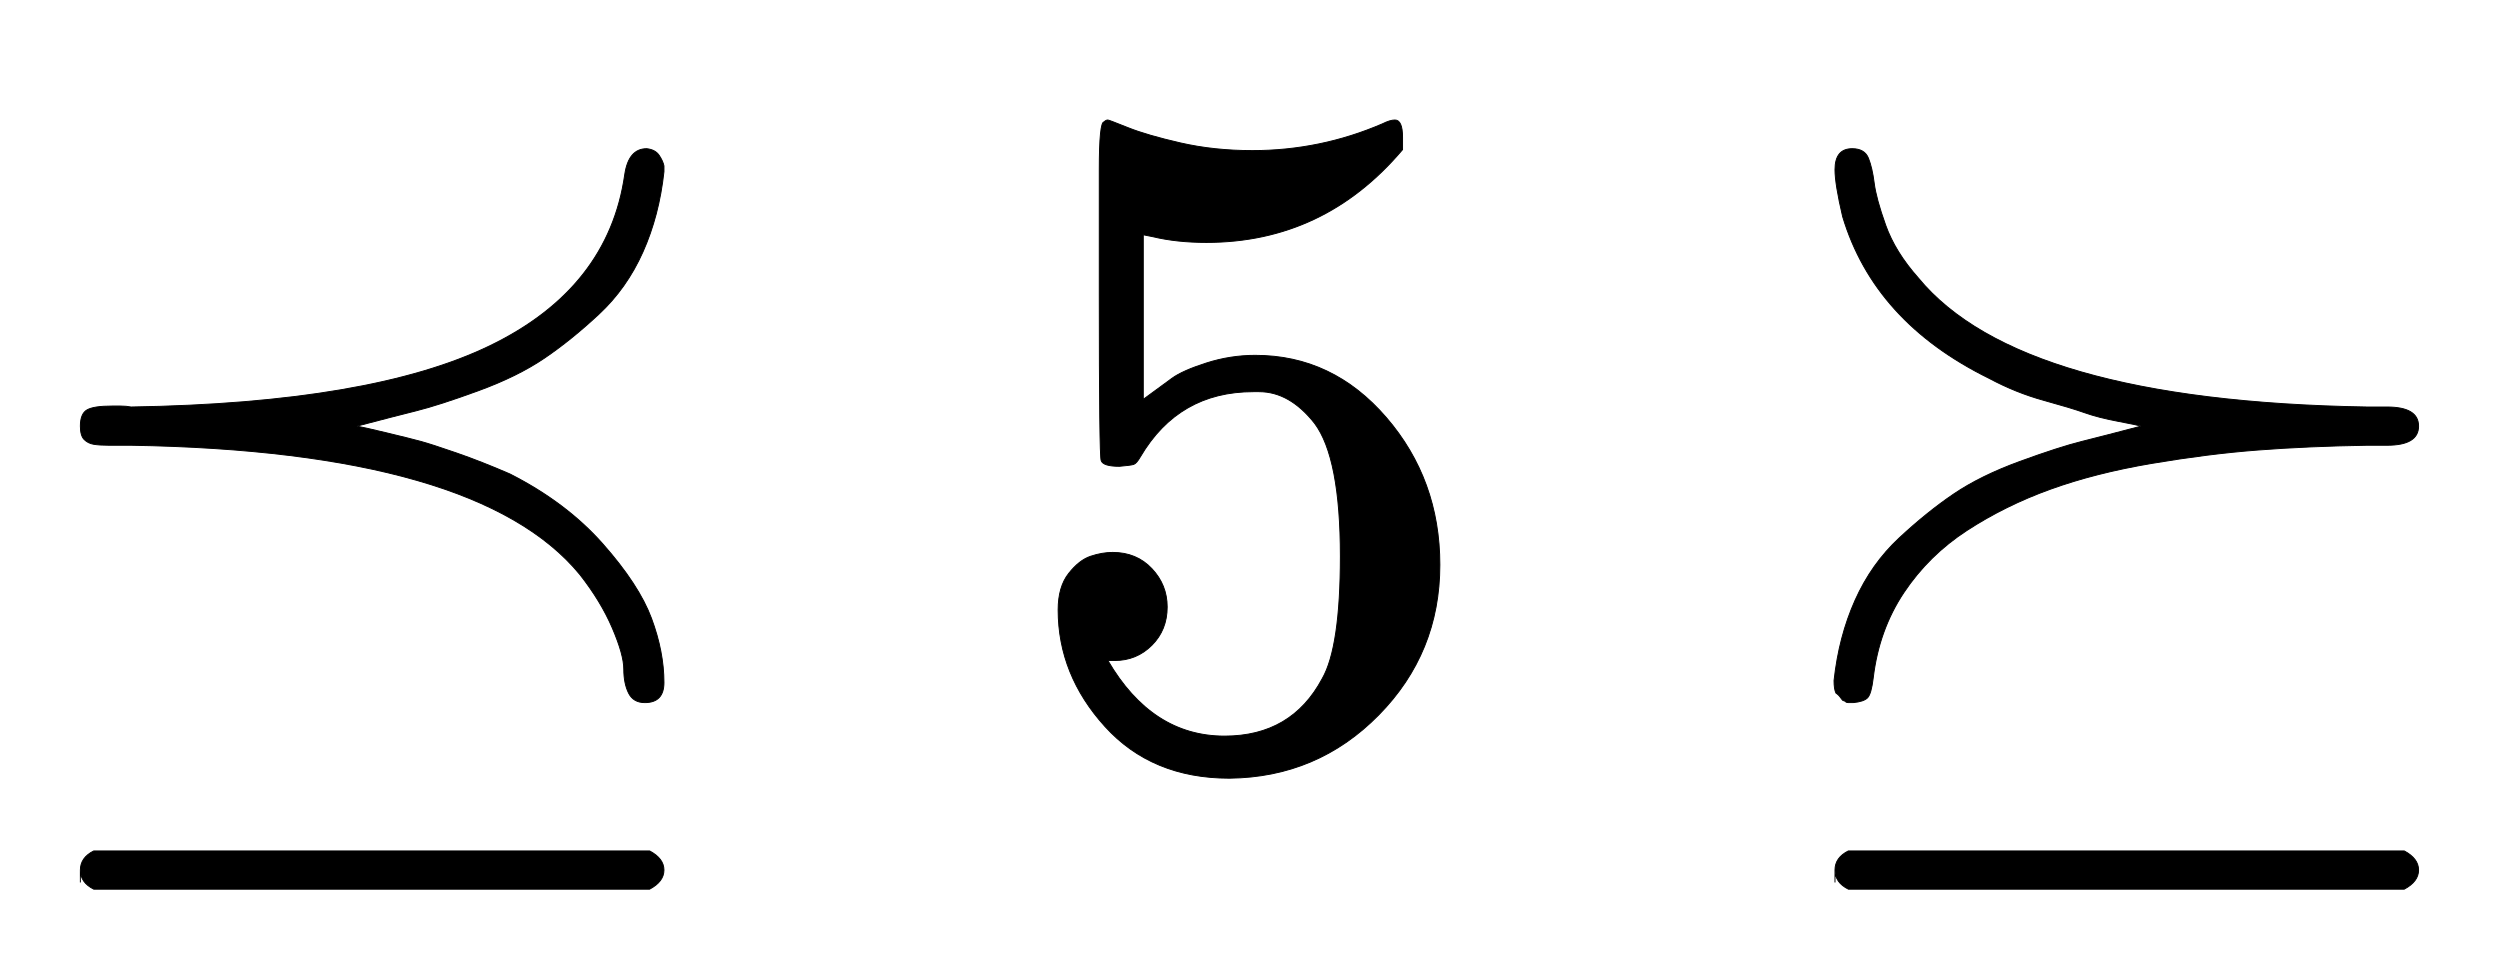 <svg xmlns:xlink="http://www.w3.org/1999/xlink" width="6.069ex" height="2.343ex" style="vertical-align: -0.505ex;" viewBox="0 -791.3 2613.1 1008.6" role="img" focusable="false" xmlns="http://www.w3.org/2000/svg" aria-labelledby="MathJax-SVG-1-Title">
<title id="MathJax-SVG-1-Title">\preceq 5\succeq </title>
<defs aria-hidden="true">
<path stroke-width="1" id="E1-MJMAIN-2AAF" d="M84 346Q84 359 91 363T117 367Q120 367 126 367T137 366Q388 370 512 430T653 609Q657 636 676 636Q685 635 689 629T694 618V612Q689 566 672 528T626 463T569 417T500 383T435 362T373 346Q379 345 404 339T440 330T477 318T533 296Q592 266 630 223T681 145T694 78Q694 57 674 57Q662 57 657 67T652 92T640 135T606 191Q500 320 137 326H114Q104 326 98 327T88 332T84 346ZM84 -131T84 -118T98 -98H679Q694 -106 694 -118T679 -138H98Q84 -131 84 -118Z"></path>
<path stroke-width="1" id="E1-MJMAIN-35" d="M164 157Q164 133 148 117T109 101H102Q148 22 224 22Q294 22 326 82Q345 115 345 210Q345 313 318 349Q292 382 260 382H254Q176 382 136 314Q132 307 129 306T114 304Q97 304 95 310Q93 314 93 485V614Q93 664 98 664Q100 666 102 666Q103 666 123 658T178 642T253 634Q324 634 389 662Q397 666 402 666Q410 666 410 648V635Q328 538 205 538Q174 538 149 544L139 546V374Q158 388 169 396T205 412T256 420Q337 420 393 355T449 201Q449 109 385 44T229 -22Q148 -22 99 32T50 154Q50 178 61 192T84 210T107 214Q132 214 148 197T164 157Z"></path>
<path stroke-width="1" id="E1-MJMAIN-2AB0" d="M84 614Q84 636 102 636Q115 636 119 626T125 600T137 556T171 501Q277 372 640 366H661Q694 366 694 346T661 326H640Q578 325 526 321T415 307T309 280T222 237T156 172T124 83Q122 66 118 62T103 57Q100 57 98 57T95 58T93 59T90 62T85 67Q83 71 83 80Q88 126 105 164T151 229T208 275T277 309T342 330T404 346Q401 347 380 351T345 360T302 373T245 396Q125 455 92 565Q84 599 84 614ZM84 -131T84 -118T98 -98H679Q694 -106 694 -118T679 -138H98Q84 -131 84 -118Z"></path>
</defs>
<g stroke="currentColor" fill="currentColor" stroke-width="0" transform="matrix(1 0 0 -1 0 0)" aria-hidden="true">
 <use xlink:href="#E1-MJMAIN-2AAF" x="0" y="0"></use>
 <use xlink:href="#E1-MJMAIN-35" x="1056" y="0"></use>
 <use xlink:href="#E1-MJMAIN-2AB0" x="1834" y="0"></use>
</g>
</svg>